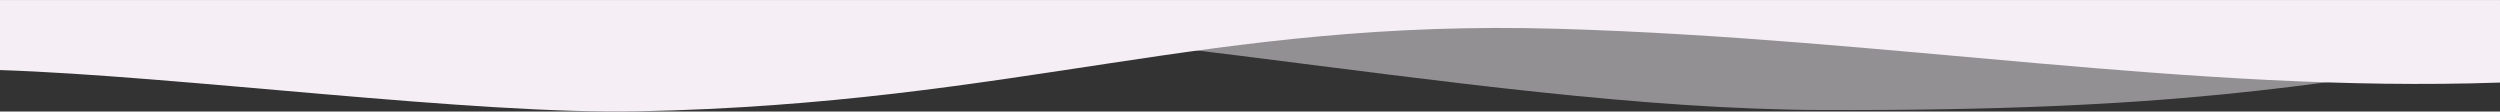 <svg id="SectionWelle_Bottom" data-name="SectionWelle Bottom" xmlns="http://www.w3.org/2000/svg" viewBox="0 0 2000 89.22"><rect x="0" y="0" width="2000" height="89.22" fill="#333333" stroke="none"/><defs><style>.cls-1,.cls-2{fill:#f5eff5;}.cls-1{opacity:0.5;}</style></defs><path class="cls-1" d="M-.57,720.21v51c259.13-28,234-19.43,524-36.3s648,72.3,933,73.3,386.27-19.89,542.4-42v-46Z" transform="translate(0.57 -720.21)"/><path class="cls-2" d="M-.57,776.26c144,4.78,377.6,35.71,511,33,303.89-6.17,455-74.26,736.3-66,264.76,7.78,506.4,51.52,752.7,43v-66H-.57Z" transform="translate(0.57 -720.21)"/></svg>